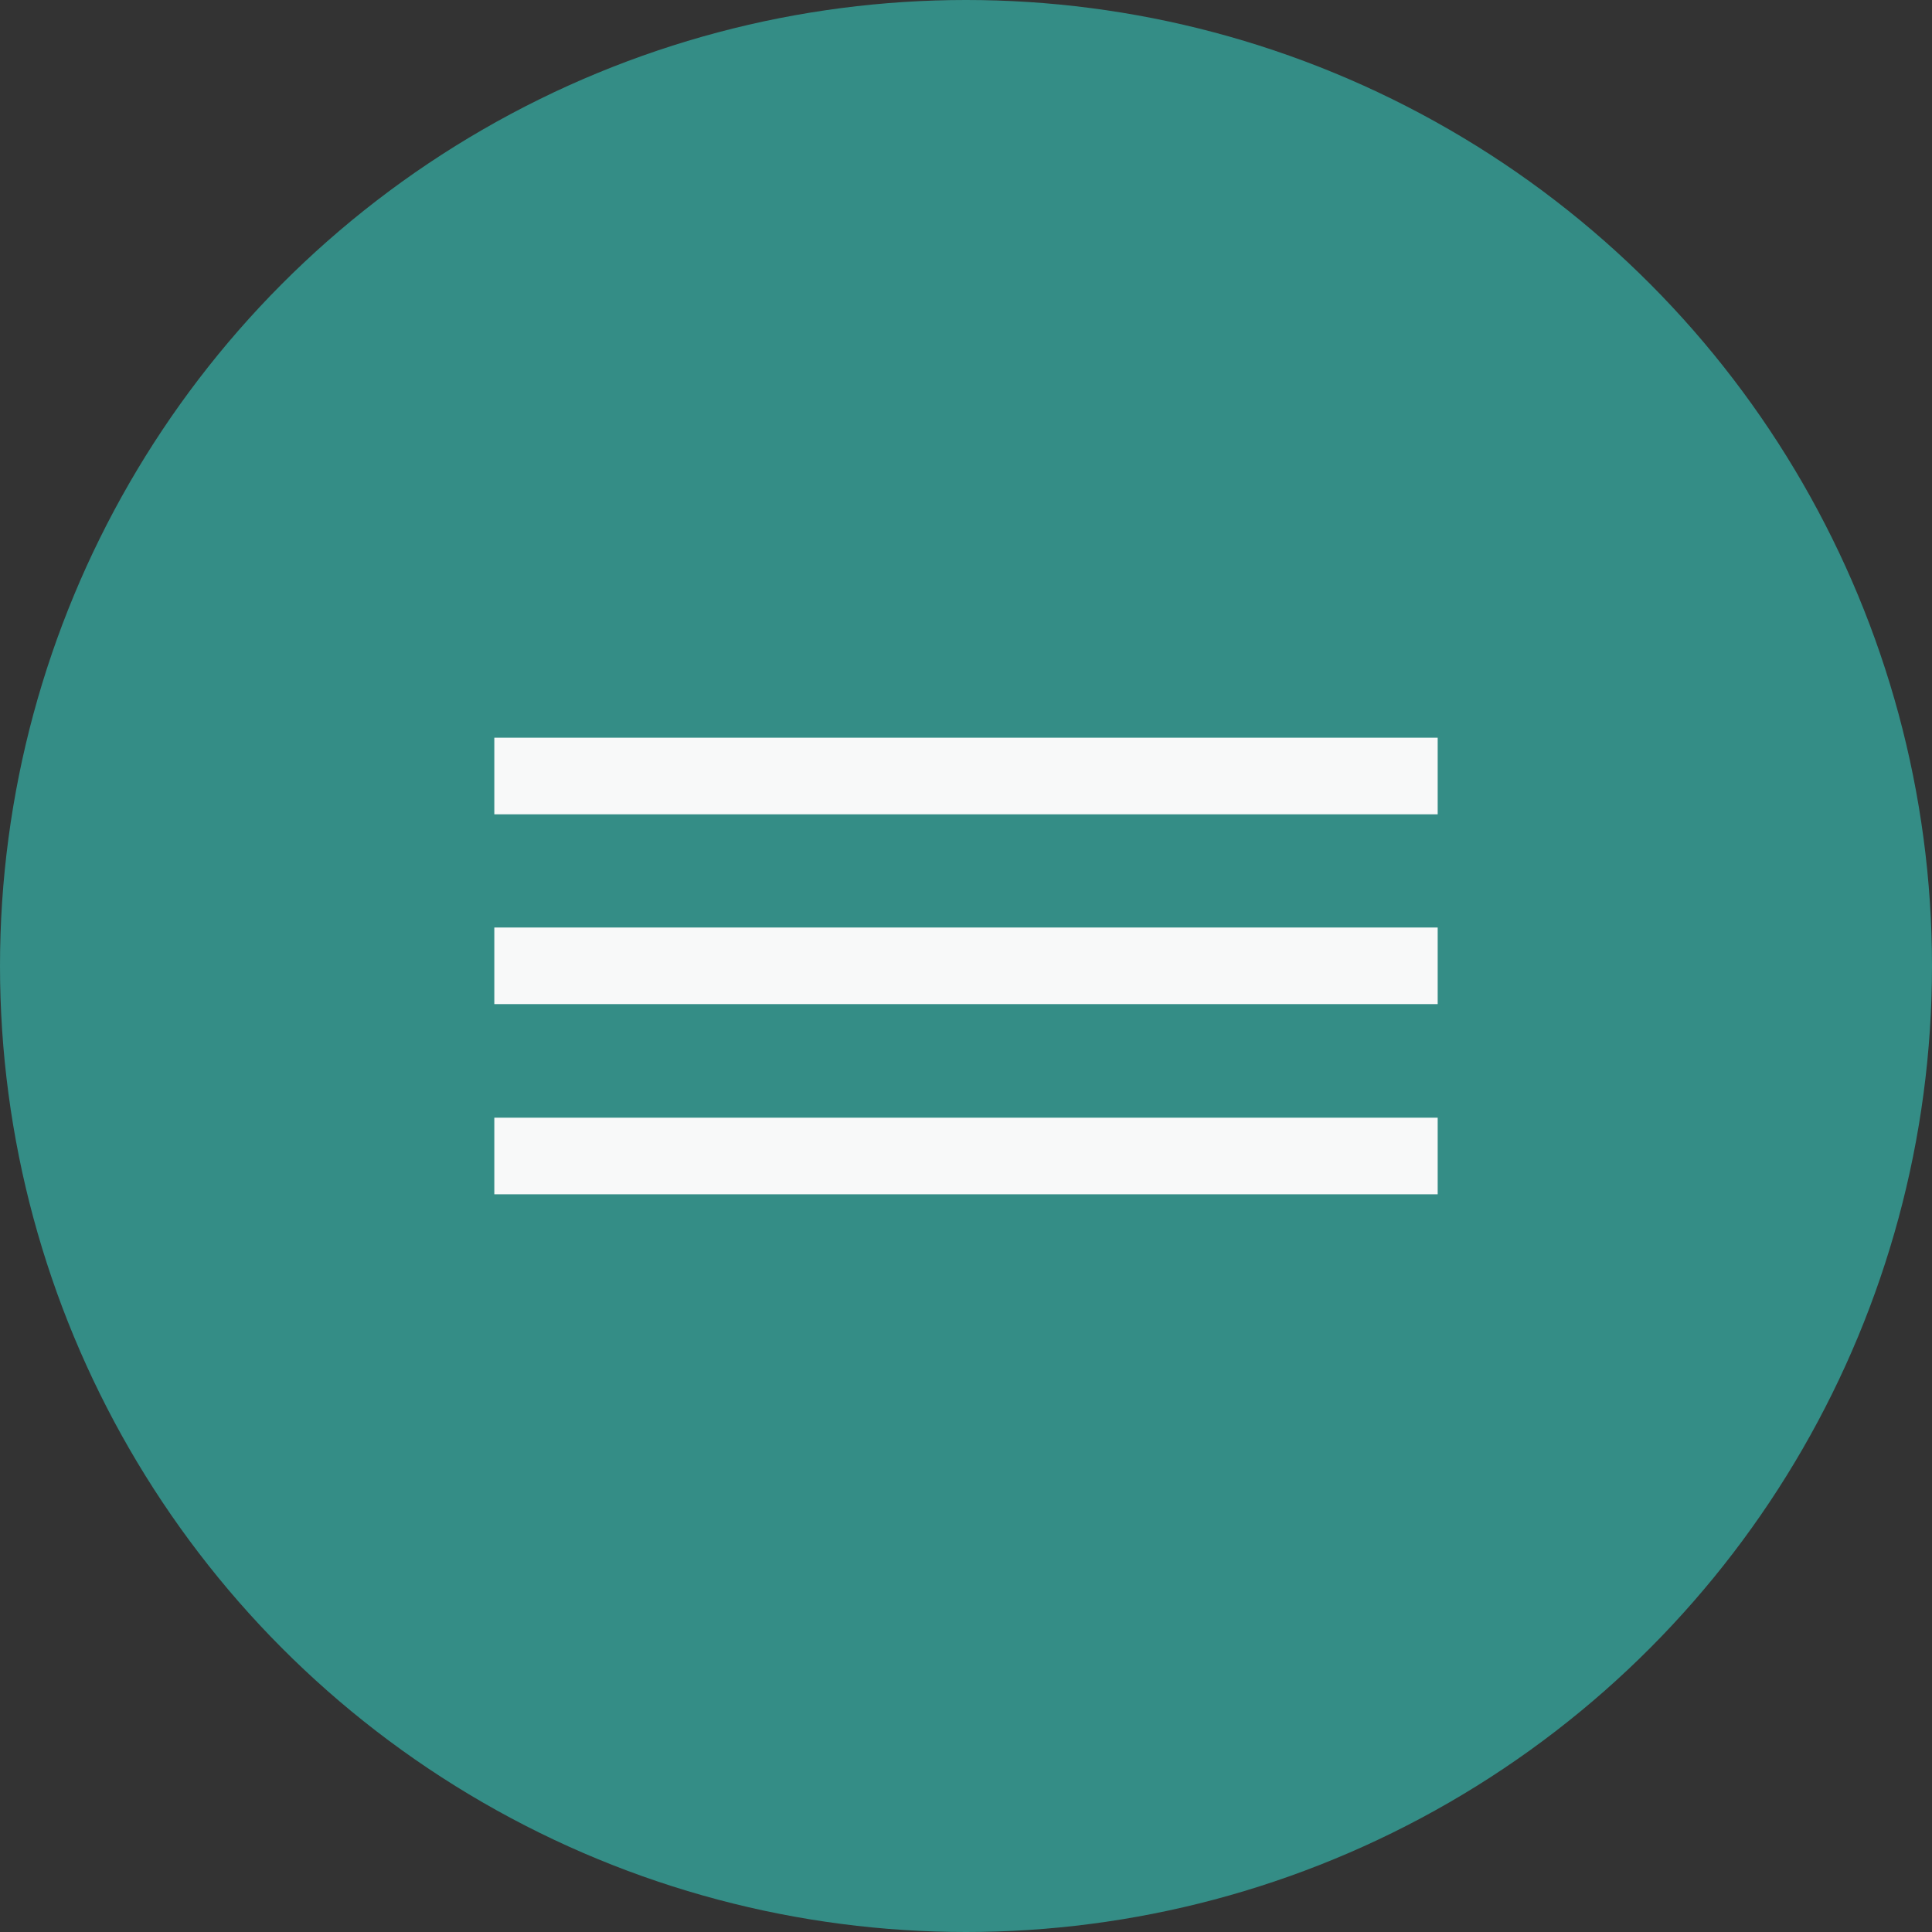 <?xml version="1.0" encoding="utf-8"?>
<!-- Generator: Adobe Illustrator 25.3.1, SVG Export Plug-In . SVG Version: 6.00 Build 0)  -->
<svg version="1.1" id="Layer_1" xmlns="http://www.w3.org/2000/svg" xmlns:xlink="http://www.w3.org/1999/xlink" x="0px" y="0px"
	 viewBox="0 0 512 512" style="enable-background:new 0 0 512 512;" xml:space="preserve">
<rect x="0" y="0" width="512" height="512" fill="#333333" stroke="none"/>
<style type="text/css">
	.st0{fill:#348D86;}
	.st1{fill:#F8F9F9;}
</style>
<circle class="st0" cx="256" cy="256" r="256"/>
<rect x="131" y="195.5" class="st1" width="250" height="20.3"/>
<rect x="131" y="245.8" class="st1" width="250" height="20.3"/>
<rect x="131" y="296.2" class="st1" width="250" height="20.3"/>
</svg>
